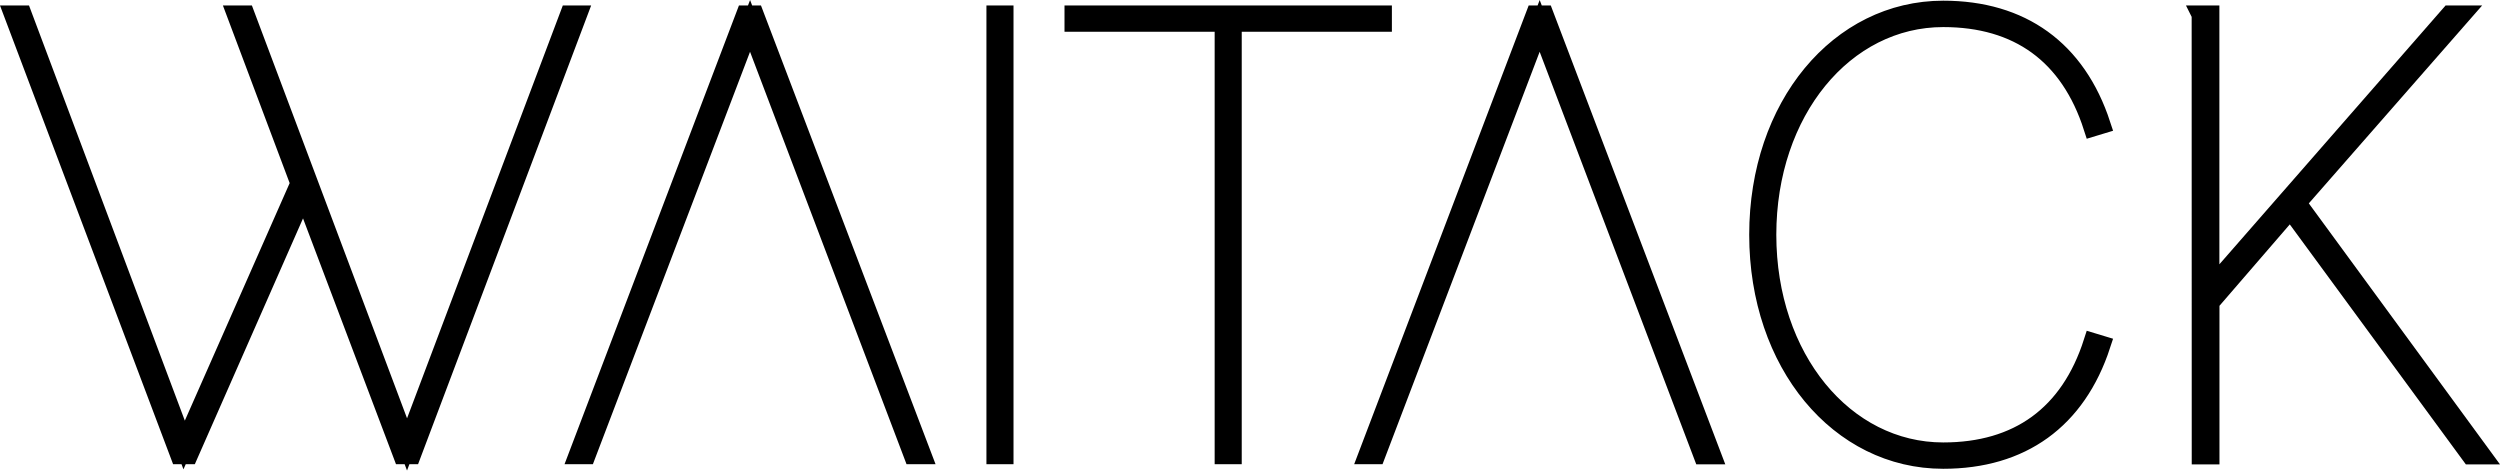 <?xml version="1.0" encoding="UTF-8"?>
<svg id="Calque_1" data-name="Calque 1" xmlns="http://www.w3.org/2000/svg" viewBox="0 0 951.03 178.99">
  <defs>
    <style>
      .cls-1 {
        fill: #1d1d1b;
        stroke: #000;
        stroke-miterlimit: 10;
        stroke-width: 7px;
      }
    </style>
  </defs>
  <path class="cls-1" d="m5.06,5.58h3.55l61.44,163.7,43.92-99.52L89.85,5.58h3.55l61.44,163.48L216.52,5.58h3.3l-63.2,167.51h-3.56l-37.54-99.26-43.69,99.26h-3.56L5.06,5.58Z"/>
  <path class="cls-1" d="m285.33,9.85l-62.2,163.24h-3.3L283.52,5.58h3.55l63.75,167.51h-3.55L285.33,9.85Z"/>
  <path class="cls-1" d="m378.75,5.58h3.3v167.51h-3.3V5.58Z"/>
  <path class="cls-1" d="m465.57,8.58h-57.12v-3h117.54v3h-57.12v164.51h-3.3V8.58Z"/>
  <path class="cls-1" d="m585.71,9.85l-62.19,163.24h-3.3L583.94,5.58h3.58l63.72,167.55h-3.55l-61.98-163.28Z"/>
  <path class="cls-1" d="m668.92,89.31c0-49,30.71-85.55,70.31-85.55,29.71,0,50.78,15,60.17,43.67l-3.3,1c-8.89-27.67-28.43-41.63-56.87-41.63-37.57,0-67,35.54-67,82.5s29.44,82.51,67,82.51c28.44,0,48-14,56.87-41.64l3.3,1c-9.39,28.69-30.46,43.66-60.17,43.66-39.6.03-70.31-36.52-70.31-85.52Z"/>
  <path class="cls-1" d="m837.23,5.58h3.55v104.29L931.92,5.58h4.6l-62.7,71.59,70.31,96h-4.31l-68.54-93.42-30.47,35.28v58.14h-3.55l-.03-167.59Z"/>
</svg>